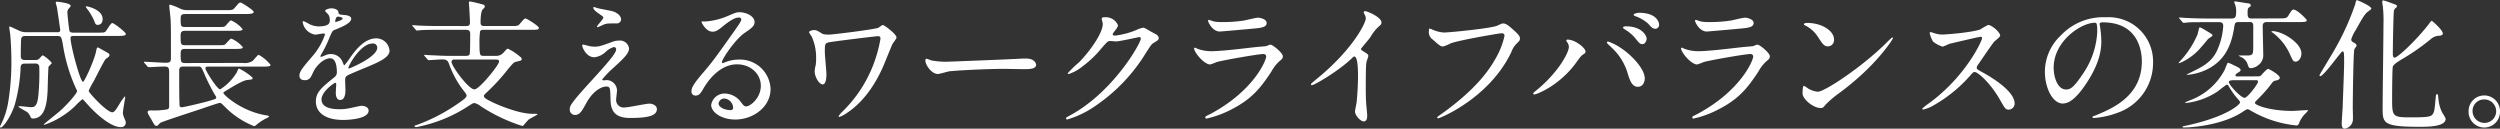 <svg xmlns="http://www.w3.org/2000/svg" viewBox="0 0 601.12 30.94"><rect x="0" y="0" width="601.12" height="30.94" fill="#333333" stroke="none"/><defs><style>.cls-1{fill:#fff;}</style></defs><g id="レイヤー_2" data-name="レイヤー 2"><g id="レイヤー_2-2" data-name="レイヤー 2"><path class="cls-1" d="M5.88,15.3c-.58,0-.88.24-.92.88A38.83,38.83,0,0,1,3.6,25C2.75,27.88.78,30.66.17,30.66c-.07,0-.17,0-.17-.13a1,1,0,0,1,.14-.41A18.89,18.89,0,0,0,2,24.41a59.52,59.52,0,0,0,.74-9.79c0-2.69-.2-5.54-.27-6.19,0-.27-.24-1.56-.24-1.87,0-.07,0-.2.11-.2S4.59,7.38,5,7.55a5.51,5.51,0,0,0,1.29.2h7.55c.2,0,.65,0,.65-.54,0-.07-.75-5.2-.79-5.41,0,0-.3-1.09-.3-1.12,0-.2.1-.27.34-.27,0,0,3.26.3,3.26,1,0,.14-.41.61-.54.75a1.29,1.29,0,0,0-.24,1c0,.61.41,4.08.48,4.25s.2.44.88.44h5.88c1.43,0,1.6,0,1.91-.27S26.59,5.54,27,5.54s3.26,2.21,3.26,2.62-.71.48-1.83.48H17.61c-.37,0-.65.1-.65.51,0,1.76,2.32,10.53,3,10.53.34,0,2.69-5.1,3.13-7.27.1-.51.2-1,.37-1s.27.07,1.6.82c1.12.61,1.26.71,1.26,1a.75.75,0,0,1-.17.41c-.1.1-.65.47-.75.58-.34.3-2.41,4.45-2.86,5.3a19.54,19.54,0,0,0-1.22,2.31c0,.47,4.38,5.17,5.68,5.17.54,0,1.09-.92,1.83-2.18A14.77,14.77,0,0,1,30,23.18c.1,0,.1.21.1.28s-.54,3.06-.54,3.63a2.56,2.56,0,0,0,.2,1c.41,1,.48,1.09.48,1.33A1.08,1.08,0,0,1,29,30.56c-2.14,0-5.5-2.62-8.33-5.88-.64-.71-.71-.81-.88-.81A18.72,18.72,0,0,0,18,25.56,20.33,20.33,0,0,1,10.71,30s-.17,0-.17-.1,3.13-2.55,3.7-3.06c2.28-2,4.29-4.49,4.29-4.9a.77.77,0,0,0-.14-.41A39.81,39.81,0,0,1,15.16,11c-.34-2-.41-2.34-1.32-2.34H6.09c-.31,0-.92,0-1,.74S5,12.75,5,13.43c0,.41,0,1,1,1H8.43a1.52,1.52,0,0,0,.88-.21c.14-.1.79-.92,1-.92a7.88,7.88,0,0,1,2.15,1.84c0,.17-.72.75-.79.92s-.2,4.65-.2,5.06c-.1,3.74-.64,7.38-3.6,7.38a.53.53,0,0,1-.51-.34A2.89,2.89,0,0,0,6.6,27c-.31-.24-2.15-1.19-2.15-1.33s.14-.14.28-.14c.4,0,2.37.24,2.82.24.75,0,1.36-.3,1.63-2.41a54.5,54.5,0,0,0,.27-7c0-.55-.07-1.09-1-1.09ZM24.68,4.59c0,.71-.3,1.39-1.22,1.39-.48,0-.61-.4-.85-1.08a14.28,14.28,0,0,0-1.84-3c-.13-.21-.17-.31-.1-.38S24.68,2.18,24.68,4.59Z"/><path class="cls-1" d="M58.33,15.13a3.58,3.58,0,0,0,2.41-.48c.28-.2,1.16-1.46,1.47-1.46a9.34,9.34,0,0,1,2.85,2.41c0,.41-.81.41-1.83.41H49.93c-.3,0-.54.14-.54.41,0,.58,2.86,5.07,3.54,5.07a12.43,12.43,0,0,0,4-4.08c.24-.58.37-.92.58-.92a14.82,14.82,0,0,1,3.22,2.17v.11c0,.34-.13.34-1.32.47-1,.1-3.43,1.56-4.69,2.35-.89.54-1,.58-1,.78,0,.41,4.39,4.45,10.34,5.37.51.07.61.14.61.27s-.24.27-.58.41a12.22,12.22,0,0,0-2.24,1.43,4.31,4.31,0,0,1-.68.51,20.26,20.26,0,0,1-6.84-4.42c-1.05-1.06-1.15-1.19-1.53-1.19-.2,0-2.65.81-4,1.29-1.6.54-9.69,3.16-10.2,3.47-.14.1-.65.64-.78.75a.51.51,0,0,1-.21,0c-.37,0-.47-.17-1.29-1.67-.1-.17-.58-.95-.65-1.12a1.61,1.61,0,0,1-.17-.51c0-.41.51-.41.89-.41a18.39,18.39,0,0,0,3.7-.23c.58-.11.58-.38.58-1.16,0-1.26,0-6.66,0-7.78S40.48,16,39.5,16c-.78,0-2.62.1-3.3.14l-.48,0c-.13,0-.2-.07-.3-.2l-.68-.78c-.14-.14-.14-.17-.14-.24s0-.07.14-.07c.68,0,4.32.24,5.13.24,1.16,0,1.23-.34,1.23-1.33,0-6.69,0-7.44-.07-8.73,0-.58-.34-3.51-.34-3.64s0-.27.24-.27A15.48,15.48,0,0,1,43.17,2a3.9,3.9,0,0,0,1.9.44h9.22c1.49,0,1.66,0,2.17-.58C57.41.75,57.52.61,57.82.61S61,2.45,61,2.86s-.68.51-1.8.51H44.6c-1.06,0-1.16.3-1.16,1.25,0,1.5,0,1.87,1,1.87h7.85c1.43,0,1.6,0,1.87-.23S55.27,4.9,55.54,4.9A7.36,7.36,0,0,1,58.33,7c0,.41-.81.41-1.8.41H44.43c-1,0-1,.61-1,1.29,0,1.77,0,2.17,1.05,2.17h7.89c1.4,0,1.53,0,1.84-.27s1.12-1.32,1.39-1.32a7.36,7.36,0,0,1,2.79,2.07c0,.41-.82.41-1.77.41H44.49c-1,0-1.05.44-1.05,1.26,0,1.66,0,2.14,1,2.14ZM44.09,16c-.34,0-.82,0-1,.65,0,.17,0,2.07,0,2.55,0,1.7,0,4.08.07,5.78,0,.47,0,.81.54.81s5.48-1.19,6.7-1.56c1.43-.41,1.6-.48,1.6-.85,0-.07-.07-.17-.58-1a53.12,53.12,0,0,1-2.38-4.82c-.61-1.4-.68-1.57-1.36-1.57Z"/><path class="cls-1" d="M72,18.15c0-1,.95-2.1,3.26-4.79a15.63,15.63,0,0,0,2.89-5.07c0-.2-.24-.23-.37-.23-.34,0-1.74.27-2,.27a3.62,3.62,0,0,1-3-3c0-.1,0-.24.21-.24a7.43,7.43,0,0,1,1.29.65,5.45,5.45,0,0,0,2.24.61c2.79,0,2.79-.92,2.79-1.6A2.69,2.69,0,0,0,79,3.57c-.1-.17-.82-.78-.82-1S79.05,2,79.66,2c.81,0,1.66.31,1.73,1,0,.45.17.51,1.53.62.24,0,1.53.17,1.53.88,0,1.12-2.48,2.07-4,2.69-.5.2-.54.27-1.29,2A26.13,26.13,0,0,1,77.28,13c-.17.31-.24.41-.24.55a.12.12,0,0,0,.14.13,7.63,7.63,0,0,0,1-.37A3.18,3.18,0,0,1,79.56,13a3,3,0,0,1,2.88,2.07c.24.58.28.65.35.65a16.49,16.49,0,0,0,1.39-1.84c1.12-1.56,3.33-4.66,6.29-4.66a3.2,3.2,0,0,1,3.19,3c0,1.6-2.68,2.72-4.79,3.64-.85.37-4.69,1.9-5.3,2.27s-.58.72-.58,1.43c0,.31.07,1.74.07,2,0,.55,0,2.48-1.26,2.48-.92,0-1.06-1.12-1.06-1.73,0-.34.11-2,.11-2s0-.4-.24-.4-3.3,2.1-3.3,4c0,2.35,3.4,2.35,4.39,2.35a10.17,10.17,0,0,0,2.17-.21c.48-.07,2.65-.61,3.1-.61.71,0,1.66.34,1.66,1.16,0,2.1-5.27,2.24-6.08,2.24-4.32,0-6.6-1.77-6.6-4.45,0-2.18,1.29-3.27,4.49-5.85A1.45,1.45,0,0,0,81,17.44c0-1.53-.27-3.43-1.63-3.43s-3.3,1.56-4.18,3.6c-.38.85-.75,1.67-1.84,1.67C72.65,19.28,72,19.07,72,18.15ZM80.68,5.3c.06,0,1.7-.44,1.7-.81S81.53,4,81.22,4c-.48,0-.61.95-.61,1.09S80.61,5.3,80.68,5.3Zm3.09,11c0,.07,0,.17.14.17s6.8-2.72,6.8-5a1,1,0,0,0-1.19-1C86.69,10.5,83.77,15.77,83.77,16.32Z"/><path class="cls-1" d="M102.12,13.5c-.14-.17-.14-.17-.14-.24s0-.07.1-.07.89.07,1.06.07c3,.13,3.39.17,4.55.17H112c.34,0,.75,0,.92-.38.14-.2.14-4.11.14-4.79s-.14-1.09-1-1.09h-6.83c-3,0-4,.07-4.28.11-.14,0-.62.06-.72.06s-.2-.06-.3-.23l-.68-.79c-.11-.13-.14-.17-.14-.2s0-.07.14-.07,1.25.1,1.49.1c1.67.07,3.06.11,4.66.11H112c.48,0,1,0,1-.82s-.17-3.74-.24-4.52c0,0,0-.31,0-.38a.19.19,0,0,1,.17-.2,29.89,29.89,0,0,1,3.19.75.49.49,0,0,1,.45.51c0,.17-.24.41-.48.64s-.54,1.06-.54,3.2c0,.82.54.82,1,.82h6.29c1.53,0,1.7,0,2.17-.55,1-1.15,1.06-1.26,1.36-1.26s3.2,1.81,3.2,2.25-.37.47-1.73.47H116.43c-.48,0-.75,0-1,.34a22.26,22.26,0,0,0-.14,3.13c0,2.69.14,2.79,1,2.79h2.89a2.3,2.3,0,0,0,1.84-.72c.81-.91.88-1,1.12-1a13.35,13.35,0,0,1,3,2,.63.63,0,0,1,.31.52c0,.3-.14.33-1.32.61-.58.13-.68.27-1.91,1.7a47.24,47.24,0,0,1-5,5.5c-.41.38-.88.82-.88,1,0,.51.74.89,2.14,1.57s6.32,2.75,9.52,2.75c1.08,0,1.22,0,1.22.14s-1.87,1-2.18,1.32-1,1.12-1.12,1.29a.51.51,0,0,1-.37.17,40.36,40.36,0,0,1-9.93-4.72,4.1,4.1,0,0,0-1.49-.78c-.34,0-.48.06-1.74.88a34.7,34.7,0,0,1-12.27,4.9c-.38,0-.48-.21-.48-.28s.24-.13.68-.27a43.35,43.35,0,0,0,10.37-5.51c.95-.67,1.5-1.08,1.5-1.56,0-.24-.14-.41-1.19-1.77a23.41,23.41,0,0,1-3.06-5.88c-.37-1-.92-1-1.77-1-.47,0-2.62.17-3.09.17-.1,0-.17-.06-.31-.2Zm7.3.81c-.3,0-.85,0-.85.58,0,1,4.08,6.6,5.51,6.6,1.19,0,5.92-5.89,5.92-6.67,0-.51-.34-.51-1.23-.51Z"/><path class="cls-1" d="M147.41,10a4.28,4.28,0,0,1,1.42-.24,2.19,2.19,0,0,1,2.42,1.87c0,1.23-1.29,2.42-3.95,4.86a22.89,22.89,0,0,0-2.51,2.62c0,.14.17.21.34.21s.64-.07.75-.07a2.57,2.57,0,0,1,2.48,2.48c0,.34-.21,1.87-.21,2.21a1.79,1.79,0,0,0,2,1.9c1,0,5.13-.92,6-.92s1.8.51,1.8,1.3c0,1.83-2.82,2.14-6.49,2.14-4,0-4.63-2.14-4.66-4.49-.07-2.75-.07-3.06-1.09-3.06-.68,0-2.92.61-4.79,4.08-.95,1.73-1.5,2.75-2.65,2.75A1.26,1.26,0,0,1,137,26.38c0-.92,0-1.29,5.58-7.38,2.92-3.23,5.57-6.12,5.57-7.1a.52.52,0,0,0-.57-.58,4.78,4.78,0,0,0-1.91,1.12,4.75,4.75,0,0,1-2.75,1.33c-2,0-2.93-2.45-2.93-2.79a.24.24,0,0,1,.24-.27c.1,0,.89.24,1,.24a5.76,5.76,0,0,0,1.67.27C144,11.22,144.35,11.12,147.41,10Zm-3.54-8c.51.13,2.89.57,3.33.68,1.12.3,2.14,1.08,2.14,2a1,1,0,0,1-1,.95c-2.38,0-2.45,0-3.26.31a14.89,14.89,0,0,1-1.4.61.16.16,0,0,1-.13-.17c0-.24,1.53-1.77,1.53-2.17,0-.21-.55-.55-1.26-1.06-1.05-.71-1.16-1.12-1.16-1.29a.16.16,0,0,1,.14-.17C143,1.7,143.7,2,143.87,2Z"/><path class="cls-1" d="M182.94,20.63c0-2.78-2.34-5.16-5.74-5.16-4.49,0-7.38,4.65-8,5.71s-1,1.8-1.94,1.8a.94.94,0,0,1-1-.95c0-.85.28-1.6,2.69-4.42,2.21-2.58,2.55-3,7.68-10.23,1.12-1.6,1.6-2.31,1.6-2.69s-.24-.47-.65-.47c-1.25,0-3.26,1.7-3.84,2.17-1.36,1.12-1.83,1.23-2.41,1.23-1.6,0-2.65-2.18-2.65-2.35s.1-.1.81-.1a16.42,16.42,0,0,0,5.27-1.23c2.11-.91,2.35-1,3.1-1,1.36,0,3.57.85,3.57,2.35,0,1-.79,1.53-2.42,2.65-2.45,1.74-5.44,6.39-5.44,7a.26.26,0,0,0,.21.24l.85-.31a8.35,8.35,0,0,1,3-.54,7.34,7.34,0,0,1,7.65,7.07c0,4.32-4.18,7.34-8.5,7.34-3.37,0-5.78-1.8-5.78-3.5a3.27,3.27,0,0,1,3.36-2.75,5,5,0,0,1,3.88,2.17c.48.61.68.92,1.16.92C180.56,25.53,182.94,23.46,182.94,20.63Zm-8.74,3.06a1.39,1.39,0,0,0-1.42,1.19c0,.89,1.46,1.6,2.92,1.6a.56.56,0,0,0,.58-.61A2.32,2.32,0,0,0,174.2,23.69Z"/><path class="cls-1" d="M211.08,8.7c-.47,0-9.11,1.06-11.32,1.4-1.43.2-1.43.37-1.43,2.44,0,.82.38,4.49.38,5.24,0,.44,0,2.51-.89,2.51s-1.93-1.86-1.93-3.09a6.72,6.72,0,0,1,.24-1.53,9.14,9.14,0,0,0,.1-1.53,12,12,0,0,0-1.09-5.4,6,6,0,0,1-.61-1c0-.24.68-.51,1.22-.51s.75.14,1.77.75c.24.17.51.34,1.8.34,1,0,11-1.26,11.83-1.63.21-.07.92-.68,1.09-.68.44,0,3.33,2.24,3.33,3,0,.3-.88,1.35-1,1.63-.37.81-1.9,4.62-2.24,5.4-1.16,2.59-3.81,8-8.94,11.29a7.55,7.55,0,0,1-1.53.78.2.2,0,0,1-.21-.2,6.08,6.08,0,0,1,1-1.16A31.58,31.58,0,0,0,210,15.54a33.44,33.44,0,0,0,1.7-6.16C211.7,9,211.7,8.7,211.08,8.7Z"/><path class="cls-1" d="M246,14.08c.21,0,.58,0,.75,0,2.07,0,2.38,1.26,2.38,1.5,0,.95-1.39,1.05-2.82,1.05-.78,0-4.18-.07-4.86-.07-4.69,0-12.48.44-13.3.61-.4.07-2.24.62-2.65.62-1.46,0-3-2.11-3-3.27,0-.2.1-.4.27-.4s1,.37,1.16.4a18.32,18.32,0,0,0,4.14.31C229.13,14.79,241,14.35,246,14.08Z"/><path class="cls-1" d="M264.9,4.49c0-.34.48-.34.75-.34a3.18,3.18,0,0,1,3.16,1.9c0,.41-.34.85-1,1.7-.17.24-.27.37-.27.54s.41.28.54.28a19.48,19.48,0,0,0,5.17-1.36,6.47,6.47,0,0,1,1.6-.55c.31,0,.48.11,1.87.92l1.26.68a1.24,1.24,0,0,1,.64.85c0,.48-.23.61-1.36,1.29-.37.24-.51.44-1.7,2.28a41.48,41.48,0,0,1-12.17,12.78,23.38,23.38,0,0,1-6.76,3.27.31.31,0,0,1-.31-.31c0-.14.1-.2,1.16-.78,10.37-5.71,16.83-17.31,16.83-18.36a.37.37,0,0,0-.38-.37c-.07,0-4.76,1.05-5.57,1.05-.21,0-1.12-.1-1.33-.1-.65,0-.71.07-2.14,1.7A25.71,25.71,0,0,1,260.25,16a10.42,10.42,0,0,1-3.27,1.8c-.17,0-.24-.1-.24-.2A27.44,27.44,0,0,1,259.43,15c2.75-2.76,6-7.45,5.71-9.49C265.11,5.37,264.9,4.62,264.9,4.49Z"/><path class="cls-1" d="M291.06,27.4c10.61-5.71,13.39-13,13.39-13.77,0-.41-.23-.64-.71-.64-1.16,0-9.69,1.49-11.18,1.93a14.23,14.23,0,0,1-1.57.58c-1.46,0-3.87-2.92-3.87-3.87a.19.19,0,0,1,.2-.17,5.41,5.41,0,0,1,.61.27,9.62,9.62,0,0,0,3.37.58c2.79,0,9.55-.89,10.81-1l2.34-.21a5.69,5.69,0,0,1,1-.37c.58,0,3,2,3,2.79,0,.51-.13.64-.92,1.29a9.58,9.58,0,0,0-1.83,2.41c-2.69,4.08-4.8,6.63-9.59,9.08a24,24,0,0,1-6,2.21.27.27,0,0,1-.3-.27.35.35,0,0,1,.07-.21C289.9,27.94,290.86,27.5,291.06,27.4Zm.85-22.23a8.68,8.68,0,0,0,1.8.13,32.1,32.1,0,0,0,5.44-.37c.51-.1,2.86-.68,3.33-.68s2.08.31,2.08,1.29-1.19,1.16-3.16,1.33c-.55.07-7.86.71-8.1.71-1.8,0-2.82-2.31-2.82-2.55s.07-.24.21-.24S291.71,5.13,291.91,5.17Z"/><path class="cls-1" d="M327.55,12.17c1.32.82,1.46.95,1.46,1.26s-.37,1.15-.41,1.36c-.13.61-.2,1.32-.2,6,0,.92,0,2.76.1,4.08,0,.41.24,2.38.24,2.83s0,1.49-.82,1.49-2.11-1.46-2.11-2.38c0-.34.34-1.83.38-2.17.2-1.84.34-4.46.34-6.26,0-1.22,0-4.79-.89-4.79-.17,0-.3.13-.57.41-3.34,3.19-9.05,6.49-9.66,6.49-.1,0-.17-.07-.17-.21a.28.28,0,0,1,.1-.23c.89-.78,1.84-1.57,2.38-2,8-6.87,10.68-12.65,10.68-13.6a1.9,1.9,0,0,0-.27-.95,3.28,3.28,0,0,1-.24-.55.34.34,0,0,1,.34-.27c.51,0,3.94,1.43,3.94,2.72a.84.84,0,0,1-.31.68,9.87,9.87,0,0,0-2.31,2.79c-.57.82-1.66,2-2.31,2.86A.53.53,0,0,0,327.55,12.17Z"/><path class="cls-1" d="M344.32,7.07a8.23,8.23,0,0,0,2.83.75c1.39,0,11.35-1,12.81-1.63,1.06-.48,1.19-.55,1.43-.55.75,0,1.29.48,2.35,1.4,1.53,1.36,1.73,1.73,1.73,2.21s-.17.61-.78,1.22a5.58,5.58,0,0,0-1.33,2.14c-5.34,11.08-17.2,15.84-17.54,15.84a.22.22,0,0,1-.24-.2c0-.14.1-.2.44-.44,5.92-4.15,10.71-8.64,13.43-13.46a19.12,19.12,0,0,0,2.31-5.75c0-.58-.57-.61-.74-.61-.38,0-10.27,1.67-12.24,2.45a10.25,10.25,0,0,1-1.77.74c-.44,0-.68,0-2.45-1.63a2.14,2.14,0,0,1-1-1.9,3.4,3.4,0,0,1,.1-.78A2.25,2.25,0,0,1,344.32,7.07Z"/><path class="cls-1" d="M376.85,10.2c-.2-.31-.23-.37-.23-.48s.13-.2.3-.2c1.81,0,4.32,2,4.32,2.89,0,.3-.17.41-.61.71s-.72.65-1.4,1.6c-4.11,5.88-9.82,8-10.3,8a.26.26,0,0,1-.27-.24c0-.13.1-.23.95-.91,5.24-4.35,7.62-9,7.62-10.27A1.72,1.72,0,0,0,376.85,10.2Zm9.76-.24a13.19,13.19,0,0,1,3.4,1.77c2.42,1.66,5.47,4.86,5.47,7.14,0,.51-.23,2-1.69,2-1.23,0-1.81-1.22-2.35-3a13.58,13.58,0,0,0-3.54-6.05c-.23-.24-1.53-1.43-1.53-1.53S386.44,10,386.61,10Zm9.32-.68c0,.58-.41,1.33-1,1.33s-.75-.21-1.8-1.5a9.49,9.49,0,0,0-2.38-2c-.34-.24-.51-.34-.51-.47s.27-.31.58-.31C394.84,6.29,395.93,8.64,395.93,9.28Zm3-3.36a.93.93,0,0,1-.85,1c-.72,0-1.09-.44-1.77-1.22a9.37,9.37,0,0,0-3.06-1.8c-.34-.11-.44-.24-.44-.34,0-.28.85-.48,1.26-.48C398.24,3.06,398.92,5.27,398.92,5.92Z"/><path class="cls-1" d="M408.15,27.4c10.61-5.71,13.4-13,13.4-13.77,0-.41-.24-.64-.72-.64-1.15,0-9.69,1.49-11.18,1.93a14.23,14.23,0,0,1-1.57.58c-1.46,0-3.87-2.92-3.87-3.87a.19.19,0,0,1,.2-.17,5.41,5.41,0,0,1,.61.27,9.62,9.62,0,0,0,3.37.58c2.79,0,9.55-.89,10.81-1l2.35-.21a5.6,5.6,0,0,1,1-.37c.58,0,3,2,3,2.79,0,.51-.13.64-.91,1.29a9.31,9.31,0,0,0-1.84,2.41c-2.69,4.08-4.79,6.63-9.59,9.08a24,24,0,0,1-6,2.21.28.28,0,0,1-.31-.27.44.44,0,0,1,.07-.21C407,27.94,408,27.5,408.15,27.4ZM409,5.17a8.77,8.77,0,0,0,1.8.13,32,32,0,0,0,5.44-.37c.51-.1,2.86-.68,3.33-.68s2.08.31,2.08,1.29-1.19,1.16-3.16,1.33c-.55.07-7.86.71-8.09.71-1.81,0-2.83-2.31-2.83-2.55s.07-.24.21-.24S408.8,5.13,409,5.17Z"/><path class="cls-1" d="M442.31,22.33A24,24,0,0,0,439,25.12c-.65.78-.71.85-1.22.85-1.84,0-4.36-2.17-4.36-3.53,0-.24,0-1.81.34-1.81a7.58,7.58,0,0,1,1,.65,5.73,5.73,0,0,0,2.32.78c1.66,0,10.67-6,16.32-11.59C453.94,9.93,454.89,9,455,9a.21.21,0,0,1,.17.17C455.13,9.45,451.15,15.81,442.31,22.33Zm-2.79-11.18c-.91,0-1.25-.54-2.38-2.24a7.56,7.56,0,0,0-3.09-2.79c-.14-.07-.31-.17-.31-.31s.28-.3.75-.3c3.64,0,6.49,1.94,6.49,3.94A1.5,1.5,0,0,1,439.52,11.15Z"/><path class="cls-1" d="M476.19,8.84c-.24,0-7.38,1.66-7.55,1.73a14.31,14.31,0,0,1-1.53.65A7.11,7.11,0,0,1,464.8,10,6.94,6.94,0,0,1,464,8c0-.17,0-.27.2-.27s.79.21.89.24a6.25,6.25,0,0,0,1.8.34c1.16,0,7.55-.54,9.32-1.26A13,13,0,0,1,478.06,6c.81,0,2.88,1.73,2.88,2.58,0,.31-1.25,1.23-1.46,1.46-.68.82-3.36,4.8-3.91,5.58a1.16,1.16,0,0,0-.27.68c0,.3.07.37,1.5,1.15s7.61,4.32,7.61,7.41a1.46,1.46,0,0,1-1.39,1.5c-.78,0-.92-.24-2.11-2.34-2.35-4.12-5.34-6.7-6.09-6.7-.34,0-.44.1-1.18.95a34.15,34.15,0,0,1-9.08,7.27,8.22,8.22,0,0,1-2.11.79c-.07,0-.24,0-.24-.21a10.9,10.9,0,0,1,1.57-1.26c8.87-6.42,12.92-15.22,12.81-15.77A.38.38,0,0,0,476.19,8.84Z"/><path class="cls-1" d="M504.85,5.85c0,.1.07.24.07.37a25.56,25.56,0,0,1,.34,3.67c0,2.28-.51,5.44-3.5,10-2.72,4.15-4.46,5-5.82,5-2.24,0-4.25-3.5-4.25-7.65a12,12,0,0,1,3.78-8.67,14.06,14.06,0,0,1,10.84-4.42,11.06,11.06,0,0,1,5.48,1.09,10.65,10.65,0,0,1,5.91,9.89,12.68,12.68,0,0,1-8.57,12,20.72,20.72,0,0,1-5.64,1.25c-.14,0-.34,0-.34-.23s.07-.14.92-.48C507.6,26.18,515,23.25,515,14.79c0-1.33-.13-9.42-9.42-9.42C504.89,5.37,504.85,5.64,504.85,5.85ZM493.8,16.28c0,2.21.89,5.24,3,5.24,1,0,1.8-.41,4.15-3.94a19.49,19.49,0,0,0,3.33-9.9c0-2-.14-2.21-.58-2.21C500.43,5.47,493.8,9.86,493.8,16.28Z"/><path class="cls-1" d="M529.84,7C531.78,8.16,532,8.26,532,8.5s-1,.75-1.12.92S529.6,11,529.4,11.18A13.79,13.79,0,0,1,525,14.75a6.1,6.1,0,0,1-1.08.45c-.14,0,0-.17,0-.21a22.08,22.08,0,0,0,4.45-6.66c.11-.27.38-1.67.48-1.73S529.33,6.7,529.84,7ZM548,4.42c1.39,0,1.8,0,2.18-.58.85-1.39.95-1.53,1.29-1.53.92,0,3.19,2.35,3.19,2.55,0,.44-.71.44-1.8.44h-7.72c-.95,0-1.08.45-1.08,1.06,0,.85.13,5.54.13,6.59A3,3,0,0,1,543,15.67a3.27,3.27,0,0,1-1.73.72c-.55,0-.58-.17-.89-1.09a2.84,2.84,0,0,0-1.35-1.5,3.6,3.6,0,0,1-.75-.41c0-.06.17-.06.24-.06.34,0,2,0,2.27,0,1-.17,1-.41,1-2.72,0-1.09,0-3.37,0-4.39s-.64-.92-1-.92h-2.41c-1,0-1,.17-1.23,1.64-.85,5.2-3,7.68-5.54,9.24A13.3,13.3,0,0,1,525.93,18c-.37,0,.14-.24.48-.41,3-1.43,5.3-2.55,6.63-5.34a16.47,16.47,0,0,0,1.53-6c0-.81-.44-.92-1-.92h-3.5c-2.52,0-3.54,0-4.29.11-.13,0-.61.06-.71.06s-.21-.1-.31-.2l-.68-.78c-.07-.1-.13-.17-.13-.24s0-.07.13-.07,1.26.1,1.5.1c1.9.11,3.77.14,4.66.14h6.25c1,0,1.19-.27,1.19-1.7a4.33,4.33,0,0,0-.24-1.6,6,6,0,0,1-.23-.68c0-.13.16-.13.27-.13s2.58.4,3.09.47c.17,0,.61.1.61.44s0,.24-.47.58c-.28.21-.28.78-.28,1.33,0,1,.17,1.29,1,1.29Zm-5.47,13.94c.74,0,.92,0,1.12-.21s1.36-1.59,1.73-1.59c.17,0,2.79,1.42,2.79,2.14,0,.37-.44.54-.71.61-.75.17-.82.17-1.19.68A31.75,31.75,0,0,1,543,23.73c-.54.54-.81.78-.81,1,0,.58,3.67,1.94,9,1.94.54,0,3.57-.24,3.81-.17a3.32,3.32,0,0,1-.48.61,7.14,7.14,0,0,0-1.6,2.21c-.17.55-.37.85-.71.85a27,27,0,0,1-10.78-3.43c-.75-.44-.85-.48-1-.48s-.45.14-1,.51c-4.69,3.23-12.11,3.88-14.25,3.88-.1,0-.41,0-.41-.14a.5.5,0,0,1,.38-.2,53.2,53.2,0,0,0,5.78-1.5c5.47-1.76,7.68-3.74,7.68-4.18a1.06,1.06,0,0,0-.37-.64,18.84,18.84,0,0,1-2.35-3.27.55.55,0,0,0-.48-.37,22.43,22.43,0,0,0-2.07,1.56,17.32,17.32,0,0,1-7.75,2.86s-.17,0-.17-.14a11.8,11.8,0,0,1,1.6-.68,15.5,15.5,0,0,0,7.89-7.14c.13-.27.64-1.73.81-1.73a6.58,6.58,0,0,1,1.33.58c.71.3,1.7.78,1.7,1.12s-.24.44-.55.65c-.13.06-.68.37-.68.67s.31.28.55.28Zm-5.24.92c-1.29,0-1.36.23-1.36.47,0,.65,2.89,3.77,3.77,3.77.72,0,3.23-3.36,3.23-3.84s-.37-.4-.57-.4Zm9.08-11.8c2.48,0,7,2.89,7,5.34,0,1.19-.72,2-1.36,2s-.68-.21-1.6-2.21a13.22,13.22,0,0,0-4-4.79c-.1,0-.27-.14-.24-.21S546.33,7.48,546.4,7.48Z"/><path class="cls-1" d="M566.1,11.87c-.24.71-.38,11.59-.38,14.17,0,.48.1,2.62,0,3.06a2.37,2.37,0,0,1-1.91,1.84c-.75,0-.75-.85-.75-1.19,0-.65.21-3.54.24-4.15,0-.89.34-8.4.34-10.61,0-2.51-.07-2.61-.34-2.61s-.3.2-1,1c-1,1.29-3.77,4.93-4.39,4.93a.22.22,0,0,1-.2-.21c0-.13,3.16-5.27,3.71-6.28A62.79,62.79,0,0,0,566.3,1.05c.24-1,.24-1,.44-1s3.44,1.43,3.44,2c0,.24-1,.85-1.13,1-.64.71-.85,1-2.61,4.15a9,9,0,0,0-1.09,2.27c0,.38.24.58.58.75s.71.41.71.78C566.64,11.08,566.13,11.73,566.1,11.87ZM586.43,8.6a3.16,3.16,0,0,0-2,.85,54.35,54.35,0,0,1-6.5,4.56c-.91.54-2.34,1.36-2.58,2-.14.44-.17,6.36-.17,7.45,0,4.65,0,4.76,4.72,4.76,4.25,0,4.73-.24,5.1-.85s.41-1.26.62-3.47c.1-1.09.1-1.23.37-1.23s.2,0,.34,1.23a9,9,0,0,0,.92,3.23,7.14,7.14,0,0,1,.81,1.43c0,1.93-4.35,1.93-6.25,1.93-8.91,0-8.91-.91-8.91-4.59,0-3.19.2-17.23.2-20.15a30.15,30.15,0,0,0-.13-4c0-.17-.17-1.06-.17-1.26s.1-.41.24-.41a17.72,17.72,0,0,1,1.93.65c1.23.44,1.37.47,1.37.78a.42.42,0,0,1-.14.27c-.48.44-.51.48-.58.82-.14.58-.27,8.67-.27,10.26,0,.31,0,1,.41,1,.85,0,5.54-4.55,8.26-8.09.1-.17.58-.78.68-.78s3,2.48,2.65,3.23C587.17,8.53,586.66,8.6,586.43,8.6Z"/><path class="cls-1" d="M601.12,26.69a3.78,3.78,0,1,1-7.55,0,3.75,3.75,0,0,1,3.77-3.74A3.79,3.79,0,0,1,601.12,26.69Zm-6.6,0a2.85,2.85,0,0,0,2.86,2.86,2.81,2.81,0,0,0,2.82-2.79,2.84,2.84,0,0,0-2.89-2.85A2.75,2.75,0,0,0,594.52,26.65Z"/></g></g></svg>